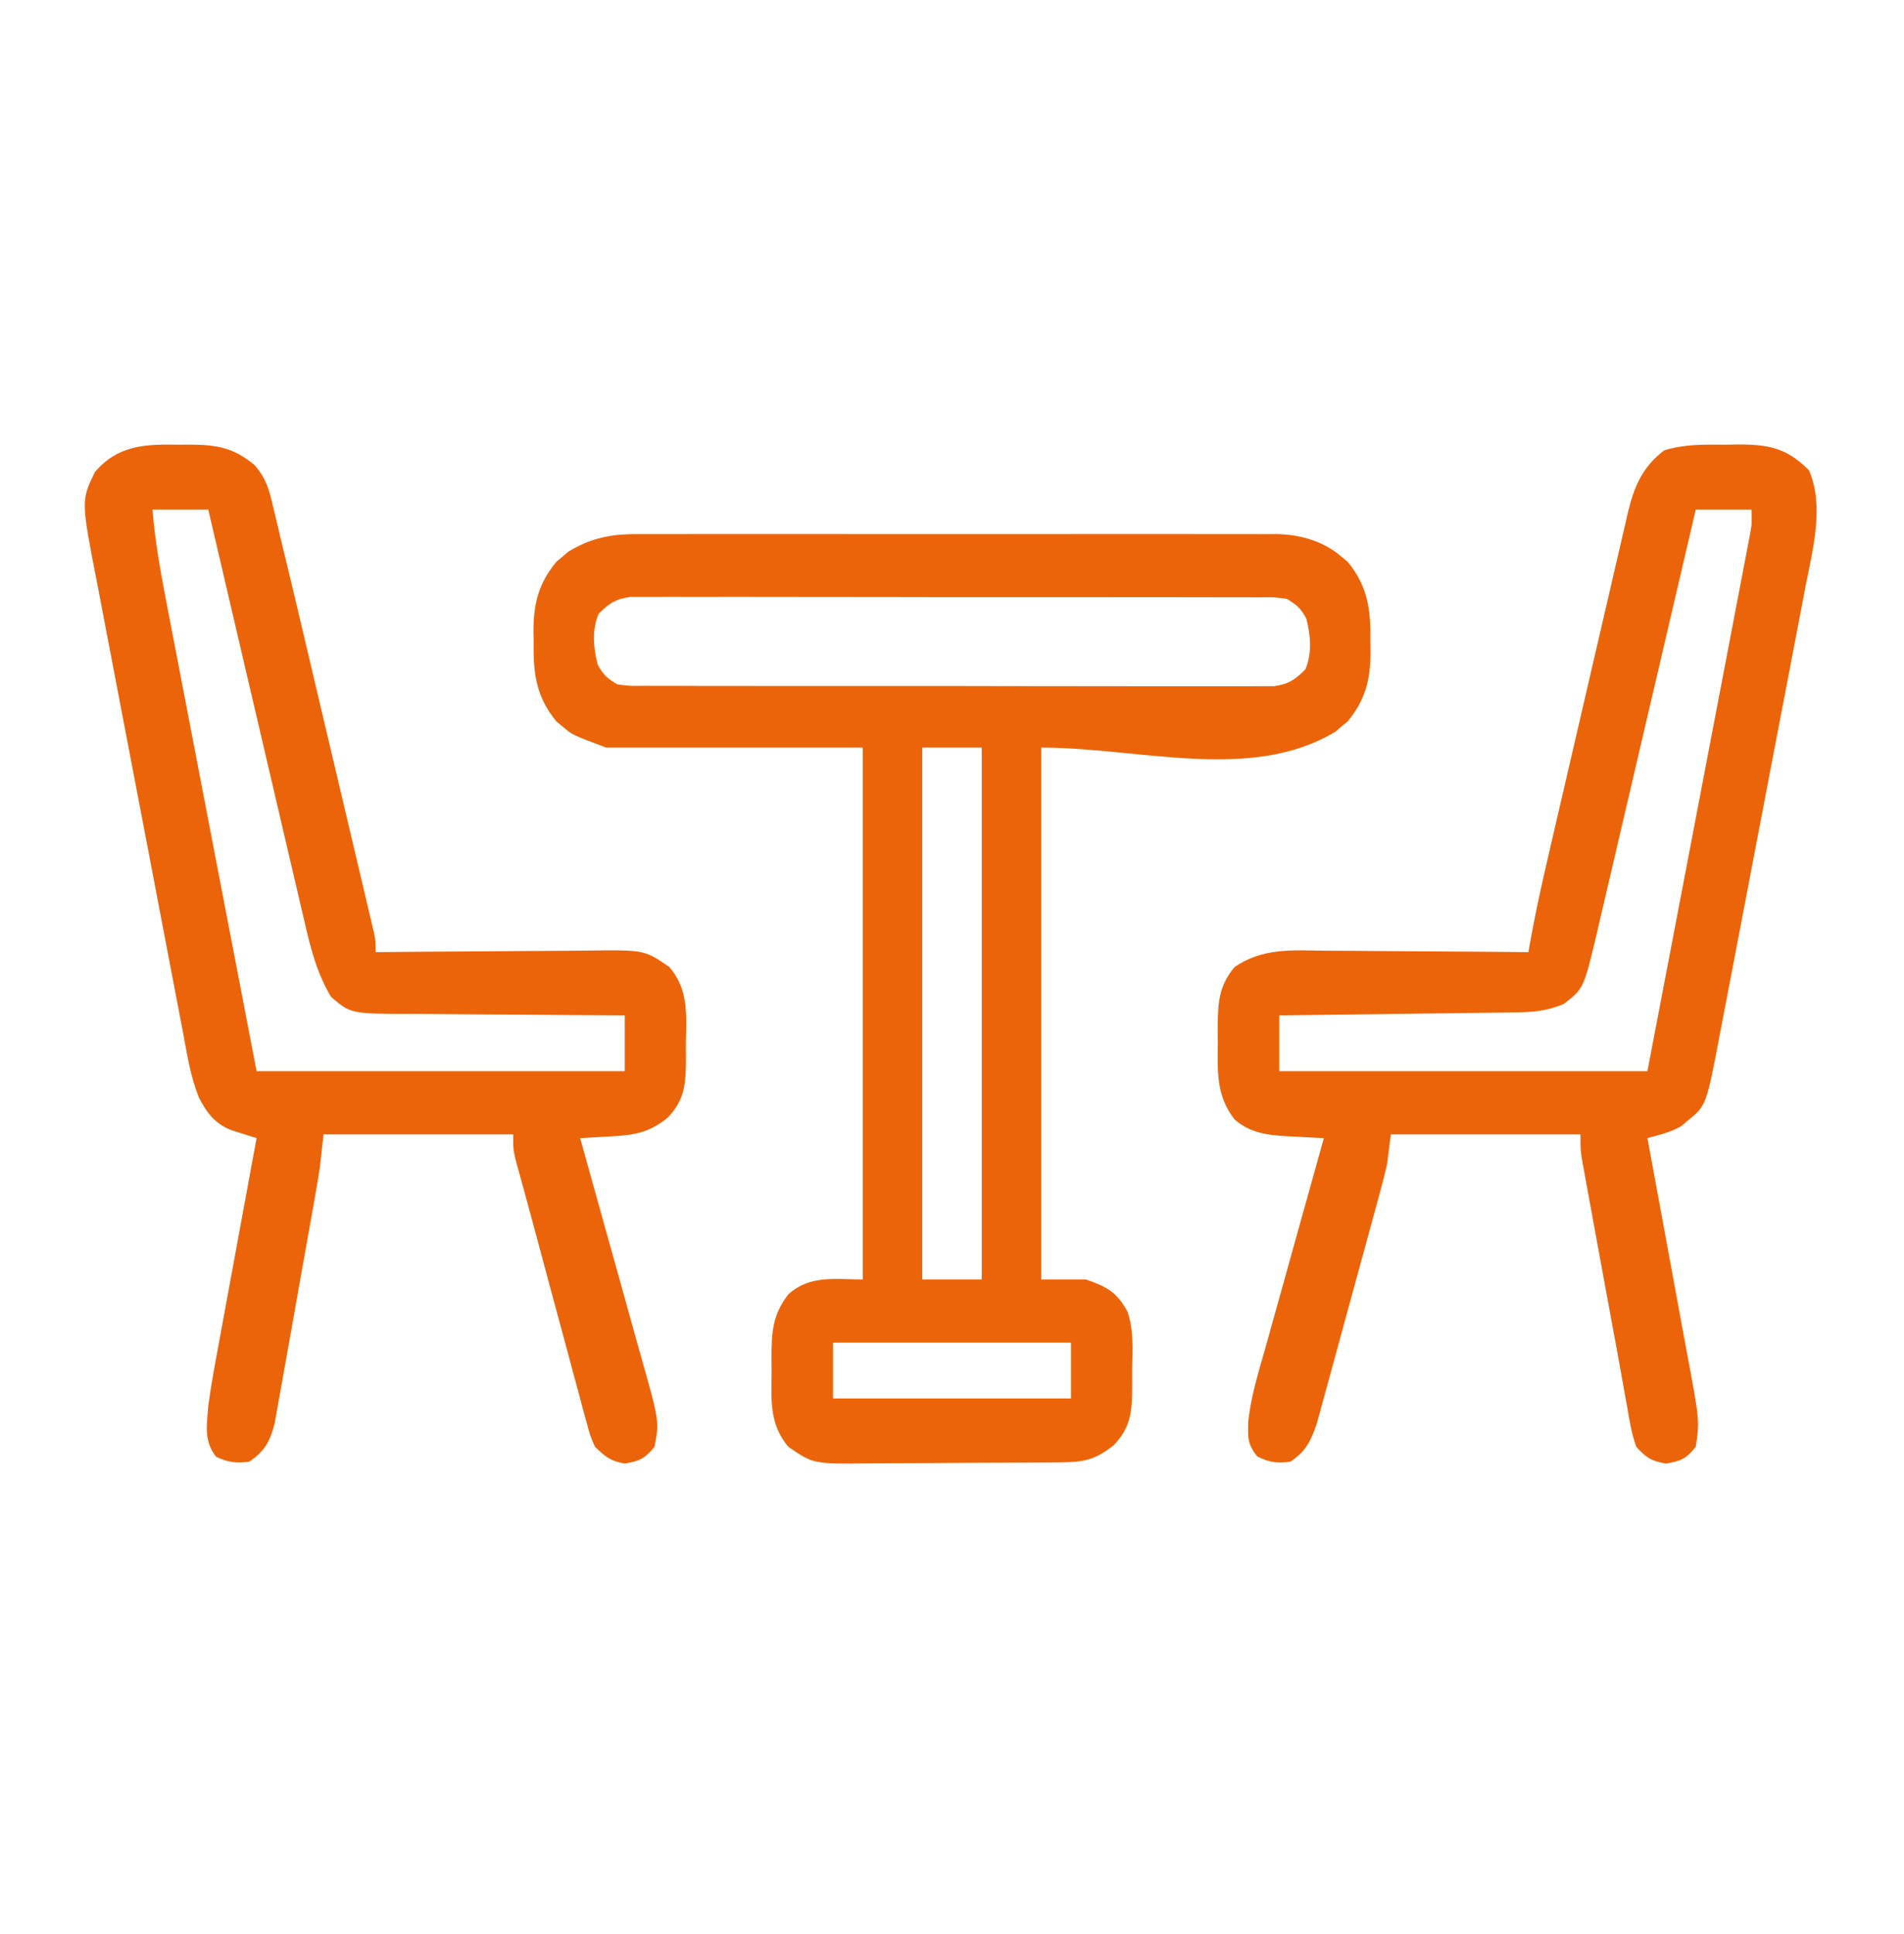 <svg xmlns="http://www.w3.org/2000/svg" width="512" height="520"><path d="M0 0 C1.141 -0.007 1.141 -0.007 2.305 -0.014 C4.832 -0.026 7.359 -0.017 9.886 -0.007 C11.707 -0.011 13.527 -0.017 15.348 -0.023 C20.278 -0.037 25.207 -0.032 30.137 -0.022 C35.304 -0.014 40.47 -0.021 45.637 -0.026 C54.312 -0.032 62.987 -0.024 71.662 -0.01 C81.683 0.006 91.703 0.001 101.723 -0.016 C110.336 -0.029 118.95 -0.031 127.563 -0.023 C132.703 -0.019 137.843 -0.018 142.983 -0.028 C147.816 -0.037 152.648 -0.031 157.481 -0.013 C159.252 -0.009 161.022 -0.01 162.793 -0.017 C165.216 -0.025 167.638 -0.015 170.061 0 C170.756 -0.007 171.451 -0.013 172.167 -0.02 C178.573 0.056 184.85 1.809 189.781 6.068 C190.577 6.724 190.577 6.724 191.39 7.393 C196.913 14.086 197.663 20.385 197.531 28.881 C197.554 30.372 197.554 30.372 197.577 31.893 C197.538 39.294 196.131 44.623 191.39 50.369 C190.859 50.806 190.328 51.243 189.781 51.693 C189.26 52.143 188.739 52.593 188.202 53.057 C165.636 66.816 135.46 57.381 109.031 57.381 C109.031 104.571 109.031 151.761 109.031 200.381 C112.991 200.381 116.951 200.381 121.031 200.381 C126.571 202.305 129.366 203.74 132.232 209.056 C133.99 214.177 133.557 219.656 133.468 225.006 C133.475 226.22 133.482 227.435 133.49 228.686 C133.442 235.35 133.383 239.924 128.531 244.928 C123.568 248.908 120.477 249.509 114.208 249.558 C113.518 249.565 112.828 249.571 112.117 249.578 C109.834 249.598 107.552 249.609 105.269 249.619 C104.096 249.625 104.096 249.625 102.9 249.632 C98.761 249.652 94.621 249.667 90.482 249.676 C86.219 249.687 81.957 249.722 77.695 249.761 C74.407 249.788 71.118 249.796 67.83 249.799 C66.259 249.804 64.689 249.816 63.119 249.834 C47.742 250.005 47.742 250.005 41.031 245.381 C35.838 239.268 36.431 232.613 36.531 224.881 C36.515 223.683 36.5 222.486 36.484 221.252 C36.514 214.451 36.795 209.819 41.031 204.381 C46.809 199.141 53.398 200.381 61.031 200.381 C61.031 153.191 61.031 106.001 61.031 57.381 C38.261 57.381 15.491 57.381 -7.969 57.381 C-17.099 53.958 -17.099 53.958 -19.719 51.693 C-20.251 51.256 -20.782 50.819 -21.329 50.369 C-26.852 43.676 -27.602 37.377 -27.469 28.881 C-27.485 27.887 -27.5 26.893 -27.516 25.869 C-27.477 18.468 -26.07 13.138 -21.329 7.393 C-20.532 6.737 -20.532 6.737 -19.719 6.068 C-19.199 5.619 -18.678 5.169 -18.141 4.705 C-12.312 1.151 -6.751 -0.065 0 0 Z M-9.969 21.381 C-11.855 25.586 -11.406 30.779 -10.219 35.131 C-8.719 37.832 -7.646 38.823 -4.969 40.381 C-1.571 40.837 -1.571 40.837 2.311 40.769 C3.046 40.774 3.781 40.779 4.538 40.785 C7.002 40.799 9.465 40.792 11.929 40.785 C13.695 40.791 15.46 40.798 17.226 40.806 C22.024 40.824 26.821 40.823 31.619 40.817 C35.622 40.814 39.626 40.82 43.629 40.826 C53.074 40.84 62.518 40.838 71.962 40.827 C81.708 40.816 91.455 40.83 101.201 40.856 C109.566 40.879 117.932 40.885 126.297 40.879 C131.294 40.876 136.291 40.878 141.289 40.896 C145.988 40.911 150.687 40.907 155.386 40.888 C157.111 40.885 158.836 40.888 160.561 40.898 C162.915 40.911 165.268 40.9 167.623 40.882 C168.94 40.882 170.258 40.882 171.615 40.882 C175.576 40.301 177.225 39.179 180.031 36.381 C181.916 32.176 181.467 26.983 180.281 22.631 C178.78 19.929 177.707 18.939 175.031 17.381 C171.632 16.925 171.632 16.925 167.75 16.993 C167.015 16.988 166.28 16.982 165.523 16.977 C163.059 16.963 160.596 16.97 158.132 16.977 C156.366 16.971 154.601 16.964 152.835 16.956 C148.037 16.938 143.24 16.939 138.442 16.945 C134.439 16.948 130.435 16.942 126.432 16.936 C116.987 16.922 107.543 16.924 98.099 16.935 C88.353 16.946 78.606 16.932 68.86 16.906 C60.495 16.883 52.13 16.877 43.764 16.883 C38.767 16.886 33.77 16.884 28.772 16.866 C24.073 16.851 19.374 16.855 14.675 16.874 C12.95 16.877 11.225 16.874 9.5 16.864 C7.146 16.851 4.793 16.862 2.438 16.88 C1.121 16.88 -0.197 16.88 -1.554 16.88 C-5.515 17.461 -7.164 18.583 -9.969 21.381 Z M77.031 57.381 C77.031 104.571 77.031 151.761 77.031 200.381 C82.311 200.381 87.591 200.381 93.031 200.381 C93.031 153.191 93.031 106.001 93.031 57.381 C87.751 57.381 82.471 57.381 77.031 57.381 Z M53.031 217.381 C53.031 222.331 53.031 227.281 53.031 232.381 C74.151 232.381 95.271 232.381 117.031 232.381 C117.031 227.431 117.031 222.481 117.031 217.381 C95.911 217.381 74.791 217.381 53.031 217.381 Z " fill="#EC640A" transform="translate(170.969,143.619)"></path><path d="M0 0 C1.732 -0.03 1.732 -0.03 3.498 -0.061 C11.779 -0.056 16.517 0.892 22.5 6.875 C26.717 16.491 23.481 28.359 21.54 38.281 C21.268 39.718 20.997 41.155 20.727 42.592 C19.998 46.455 19.254 50.316 18.507 54.176 C17.724 58.234 16.954 62.295 16.181 66.356 C14.884 73.167 13.577 79.976 12.264 86.784 C10.75 94.638 9.249 102.495 7.756 110.354 C6.313 117.942 4.863 125.528 3.408 133.114 C2.791 136.331 2.177 139.548 1.565 142.765 C0.844 146.555 0.115 150.343 -0.619 154.129 C-0.886 155.514 -1.151 156.899 -1.413 158.285 C-5.092 177.693 -5.092 177.693 -10.188 181.812 C-10.729 182.274 -11.27 182.735 -11.828 183.211 C-14.709 184.886 -17.736 185.56 -20.938 186.438 C-20.775 187.315 -20.612 188.193 -20.444 189.097 C-18.904 197.406 -17.373 205.717 -15.853 214.03 C-15.071 218.303 -14.285 222.575 -13.492 226.846 C-12.725 230.975 -11.967 235.105 -11.216 239.237 C-10.929 240.805 -10.639 242.373 -10.345 243.94 C-6.893 262.383 -6.893 262.383 -7.938 269.438 C-10.477 272.649 -11.941 273.271 -15.938 273.938 C-19.902 273.277 -21.179 272.403 -23.938 269.438 C-25.205 265.869 -25.792 262.216 -26.418 258.488 C-26.721 256.837 -26.721 256.837 -27.03 255.152 C-27.461 252.795 -27.883 250.436 -28.296 248.076 C-28.93 244.479 -29.594 240.888 -30.268 237.298 C-31.394 231.293 -32.496 225.284 -33.587 219.273 C-34.263 215.554 -34.945 211.837 -35.627 208.119 C-36.06 205.74 -36.493 203.36 -36.926 200.98 C-37.129 199.876 -37.332 198.772 -37.541 197.635 C-37.725 196.615 -37.909 195.595 -38.099 194.544 C-38.343 193.205 -38.343 193.205 -38.592 191.838 C-38.938 189.438 -38.938 189.438 -38.938 185.438 C-55.767 185.438 -72.597 185.438 -89.938 185.438 C-90.433 189.398 -90.433 189.398 -90.938 193.438 C-91.523 195.959 -92.159 198.47 -92.839 200.968 C-93.03 201.673 -93.22 202.378 -93.416 203.104 C-94.04 205.408 -94.672 207.71 -95.305 210.012 C-95.745 211.625 -96.185 213.238 -96.624 214.852 C-97.543 218.22 -98.467 221.588 -99.393 224.955 C-100.578 229.264 -101.75 233.575 -102.92 237.887 C-103.824 241.215 -104.735 244.54 -105.648 247.865 C-106.083 249.454 -106.516 251.044 -106.947 252.634 C-107.55 254.857 -108.162 257.076 -108.777 259.296 C-109.122 260.557 -109.468 261.819 -109.824 263.119 C-111.405 267.833 -112.768 270.658 -116.938 273.438 C-120.551 273.909 -122.513 273.64 -125.812 272.062 C-128.564 268.664 -128.38 266.878 -128.281 262.618 C-127.539 255.744 -125.442 249.126 -123.562 242.492 C-123.113 240.87 -122.665 239.248 -122.217 237.625 C-121.045 233.384 -119.857 229.147 -118.666 224.911 C-117.45 220.576 -116.249 216.237 -115.047 211.898 C-112.691 203.407 -110.32 194.921 -107.938 186.438 C-109.037 186.384 -110.137 186.331 -111.271 186.276 C-112.727 186.197 -114.184 186.118 -115.641 186.039 C-116.364 186.005 -117.087 185.971 -117.833 185.936 C-123.256 185.63 -127.746 185.049 -131.938 181.438 C-136.893 175.038 -136.539 168.805 -136.438 160.938 C-136.453 159.74 -136.468 158.542 -136.484 157.309 C-136.454 150.558 -136.395 145.684 -131.938 140.438 C-124.393 135.246 -116.427 135.924 -107.625 136.047 C-106.045 136.054 -104.464 136.06 -102.884 136.064 C-98.747 136.079 -94.611 136.118 -90.475 136.163 C-86.245 136.204 -82.015 136.222 -77.785 136.242 C-69.502 136.285 -61.22 136.353 -52.938 136.438 C-52.824 135.779 -52.71 135.121 -52.592 134.442 C-51.363 127.491 -49.904 120.619 -48.311 113.743 C-48.056 112.631 -47.8 111.519 -47.537 110.373 C-46.698 106.733 -45.856 103.093 -45.012 99.453 C-44.722 98.203 -44.432 96.953 -44.134 95.665 C-42.915 90.415 -41.695 85.164 -40.471 79.914 C-38.726 72.431 -36.992 64.945 -35.272 57.456 C-33.91 51.525 -32.529 45.599 -31.143 39.674 C-30.558 37.164 -29.979 34.652 -29.405 32.139 C-28.602 28.627 -27.78 25.12 -26.952 21.614 C-26.721 20.581 -26.489 19.548 -26.251 18.484 C-24.553 11.423 -22.392 6.073 -16.434 1.527 C-10.988 -0.17 -5.67 -0.035 0 0 Z M-7.938 17.438 C-8.469 19.722 -8.469 19.722 -9.012 22.053 C-12.355 36.416 -15.709 50.777 -19.074 65.135 C-20.803 72.516 -22.529 79.898 -24.246 87.283 C-25.743 93.722 -27.247 100.159 -28.759 106.594 C-29.559 109.999 -30.356 113.405 -31.144 116.813 C-32.025 120.624 -32.923 124.431 -33.821 128.238 C-34.078 129.36 -34.335 130.481 -34.599 131.636 C-38.079 146.222 -38.079 146.222 -43.438 150.375 C-47.983 152.307 -51.869 152.581 -56.817 152.643 C-57.501 152.653 -58.184 152.663 -58.888 152.673 C-61.139 152.704 -63.39 152.729 -65.641 152.754 C-67.204 152.774 -68.768 152.795 -70.332 152.817 C-74.442 152.872 -78.552 152.921 -82.661 152.97 C-86.858 153.02 -91.054 153.076 -95.25 153.131 C-103.479 153.238 -111.708 153.339 -119.938 153.438 C-119.938 158.387 -119.938 163.338 -119.938 168.438 C-87.267 168.438 -54.597 168.438 -20.938 168.438 C-15.957 142.409 -15.957 142.409 -10.984 116.379 C-8.959 105.767 -6.932 95.155 -4.9 84.544 C-3.421 76.817 -1.944 69.09 -0.47 61.362 C0.31 57.269 1.092 53.176 1.877 49.084 C2.616 45.234 3.351 41.383 4.083 37.531 C4.353 36.117 4.624 34.702 4.896 33.289 C5.267 31.359 5.633 29.429 6 27.499 C6.206 26.419 6.412 25.339 6.625 24.225 C7.166 21.249 7.166 21.249 7.062 17.438 C2.112 17.438 -2.837 17.438 -7.938 17.438 Z " fill="#EC640A" transform="translate(463.938,119.562)"></path><path d="M0 0 C1.058 -0.007 2.117 -0.014 3.207 -0.021 C10.34 0.037 14.79 0.86 20.383 5.533 C23.487 9.151 24.283 12.122 25.315 16.691 C25.618 17.931 25.618 17.931 25.927 19.196 C26.593 21.94 27.233 24.688 27.875 27.438 C28.339 29.362 28.805 31.287 29.273 33.21 C30.818 39.593 32.326 45.983 33.832 52.375 C34.385 54.717 34.939 57.059 35.492 59.402 C36.641 64.265 37.788 69.13 38.933 73.994 C40.403 80.235 41.879 86.474 43.355 92.713 C44.494 97.529 45.63 102.345 46.765 107.161 C47.308 109.465 47.853 111.768 48.398 114.07 C49.155 117.269 49.908 120.468 50.659 123.668 C50.885 124.619 51.111 125.569 51.344 126.548 C51.649 127.851 51.649 127.851 51.96 129.18 C52.137 129.935 52.315 130.689 52.499 131.466 C52.875 133.438 52.875 133.438 52.875 136.438 C53.747 136.429 54.618 136.42 55.517 136.411 C63.755 136.33 71.993 136.269 80.232 136.23 C84.467 136.209 88.702 136.181 92.937 136.136 C97.028 136.092 101.119 136.068 105.211 136.058 C106.768 136.051 108.324 136.036 109.88 136.015 C125.149 135.81 125.149 135.81 131.875 140.438 C137.111 146.575 136.441 153.296 136.312 161.062 C136.32 162.277 136.327 163.491 136.334 164.742 C136.286 171.407 136.227 175.98 131.375 180.984 C126.182 185.15 122.158 185.655 115.688 186 C114.938 186.043 114.188 186.086 113.416 186.131 C111.569 186.237 109.722 186.338 107.875 186.438 C108.126 187.33 108.376 188.222 108.634 189.142 C111.002 197.582 113.357 206.026 115.698 214.473 C116.902 218.816 118.11 223.156 119.33 227.494 C120.509 231.686 121.674 235.882 122.831 240.079 C123.273 241.675 123.72 243.268 124.171 244.861 C129.203 262.645 129.203 262.645 127.875 269.438 C125.334 272.577 123.827 273.279 119.875 273.938 C116.085 273.306 114.633 272.091 111.875 269.438 C110.617 266.59 110.617 266.59 109.719 263.255 C109.371 262.002 109.024 260.749 108.667 259.459 C108.307 258.091 107.948 256.723 107.59 255.355 C107.205 253.939 106.818 252.524 106.429 251.108 C105.41 247.378 104.413 243.643 103.421 239.906 C102.421 236.156 101.4 232.411 100.381 228.666 C98.535 221.868 96.705 215.066 94.897 208.258 C94.184 205.594 93.462 202.933 92.727 200.275 C92.541 199.595 92.355 198.915 92.163 198.214 C91.646 196.329 91.125 194.446 90.604 192.563 C89.875 189.438 89.875 189.438 89.875 185.438 C73.045 185.438 56.215 185.438 38.875 185.438 C38.545 188.407 38.215 191.377 37.875 194.438 C37.479 196.959 37.06 199.476 36.616 201.989 C36.494 202.685 36.371 203.38 36.246 204.097 C35.847 206.362 35.443 208.626 35.039 210.891 C34.9 211.67 34.762 212.45 34.619 213.254 C33.886 217.371 33.149 221.488 32.41 225.604 C31.649 229.844 30.9 234.087 30.155 238.33 C29.576 241.607 28.989 244.882 28.399 248.156 C28.119 249.72 27.842 251.285 27.569 252.85 C27.187 255.036 26.791 257.22 26.393 259.403 C26.172 260.644 25.951 261.885 25.723 263.163 C24.471 267.997 23.046 270.657 18.875 273.438 C15.298 273.904 13.291 273.627 10 272.125 C6.647 267.884 7.49 263.682 7.875 258.438 C8.643 252.794 9.67 247.21 10.719 241.613 C11.011 240.015 11.303 238.416 11.593 236.818 C12.354 232.645 13.126 228.475 13.901 224.306 C14.693 220.036 15.473 215.765 16.254 211.494 C17.783 203.14 19.325 194.788 20.875 186.438 C20.259 186.247 19.642 186.057 19.007 185.86 C18.198 185.602 17.389 185.344 16.555 185.078 C15.753 184.826 14.951 184.573 14.125 184.313 C9.728 182.601 7.549 179.734 5.424 175.646 C3.019 169.812 2.129 163.526 0.964 157.355 C0.688 155.927 0.412 154.498 0.135 153.07 C-0.612 149.206 -1.349 145.339 -2.083 141.472 C-2.699 138.234 -3.32 134.997 -3.94 131.76 C-5.406 124.114 -6.863 116.467 -8.314 108.818 C-9.807 100.955 -11.314 93.095 -12.829 85.235 C-14.132 78.467 -15.427 71.696 -16.714 64.924 C-17.481 60.889 -18.252 56.854 -19.031 52.822 C-19.765 49.023 -20.487 45.223 -21.201 41.421 C-21.463 40.035 -21.728 38.651 -21.999 37.267 C-26.328 15.072 -26.328 15.072 -22.625 7.375 C-16.434 0.101 -9.094 -0.173 0 0 Z M-7.125 17.438 C-6.456 25.589 -5.09 33.491 -3.533 41.516 C-3.266 42.907 -3 44.297 -2.734 45.688 C-2.017 49.434 -1.295 53.179 -0.572 56.923 C0.186 60.848 0.938 64.773 1.691 68.699 C3.114 76.119 4.543 83.538 5.972 90.957 C7.906 100.991 9.833 111.027 11.76 121.062 C14.792 136.855 17.834 152.646 20.875 168.438 C53.545 168.438 86.215 168.438 119.875 168.438 C119.875 163.488 119.875 158.537 119.875 153.438 C117.766 153.428 115.657 153.419 113.484 153.409 C106.495 153.375 99.507 153.32 92.518 153.254 C88.283 153.214 84.048 153.182 79.813 153.167 C75.721 153.151 71.63 153.117 67.539 153.069 C65.983 153.054 64.426 153.046 62.87 153.046 C46.195 153.027 46.195 153.027 40.875 148.438 C37.069 142.007 35.417 135.481 33.759 128.238 C33.475 127.037 33.192 125.837 32.9 124.599 C32.13 121.331 31.37 118.061 30.613 114.789 C29.819 111.361 29.012 107.936 28.207 104.511 C26.687 98.036 25.177 91.558 23.671 85.079 C21.954 77.699 20.227 70.321 18.498 62.944 C14.944 47.778 11.405 32.609 7.875 17.438 C2.925 17.438 -2.025 17.438 -7.125 17.438 Z " fill="#EC640A" transform="translate(48.125,119.562)"></path></svg>